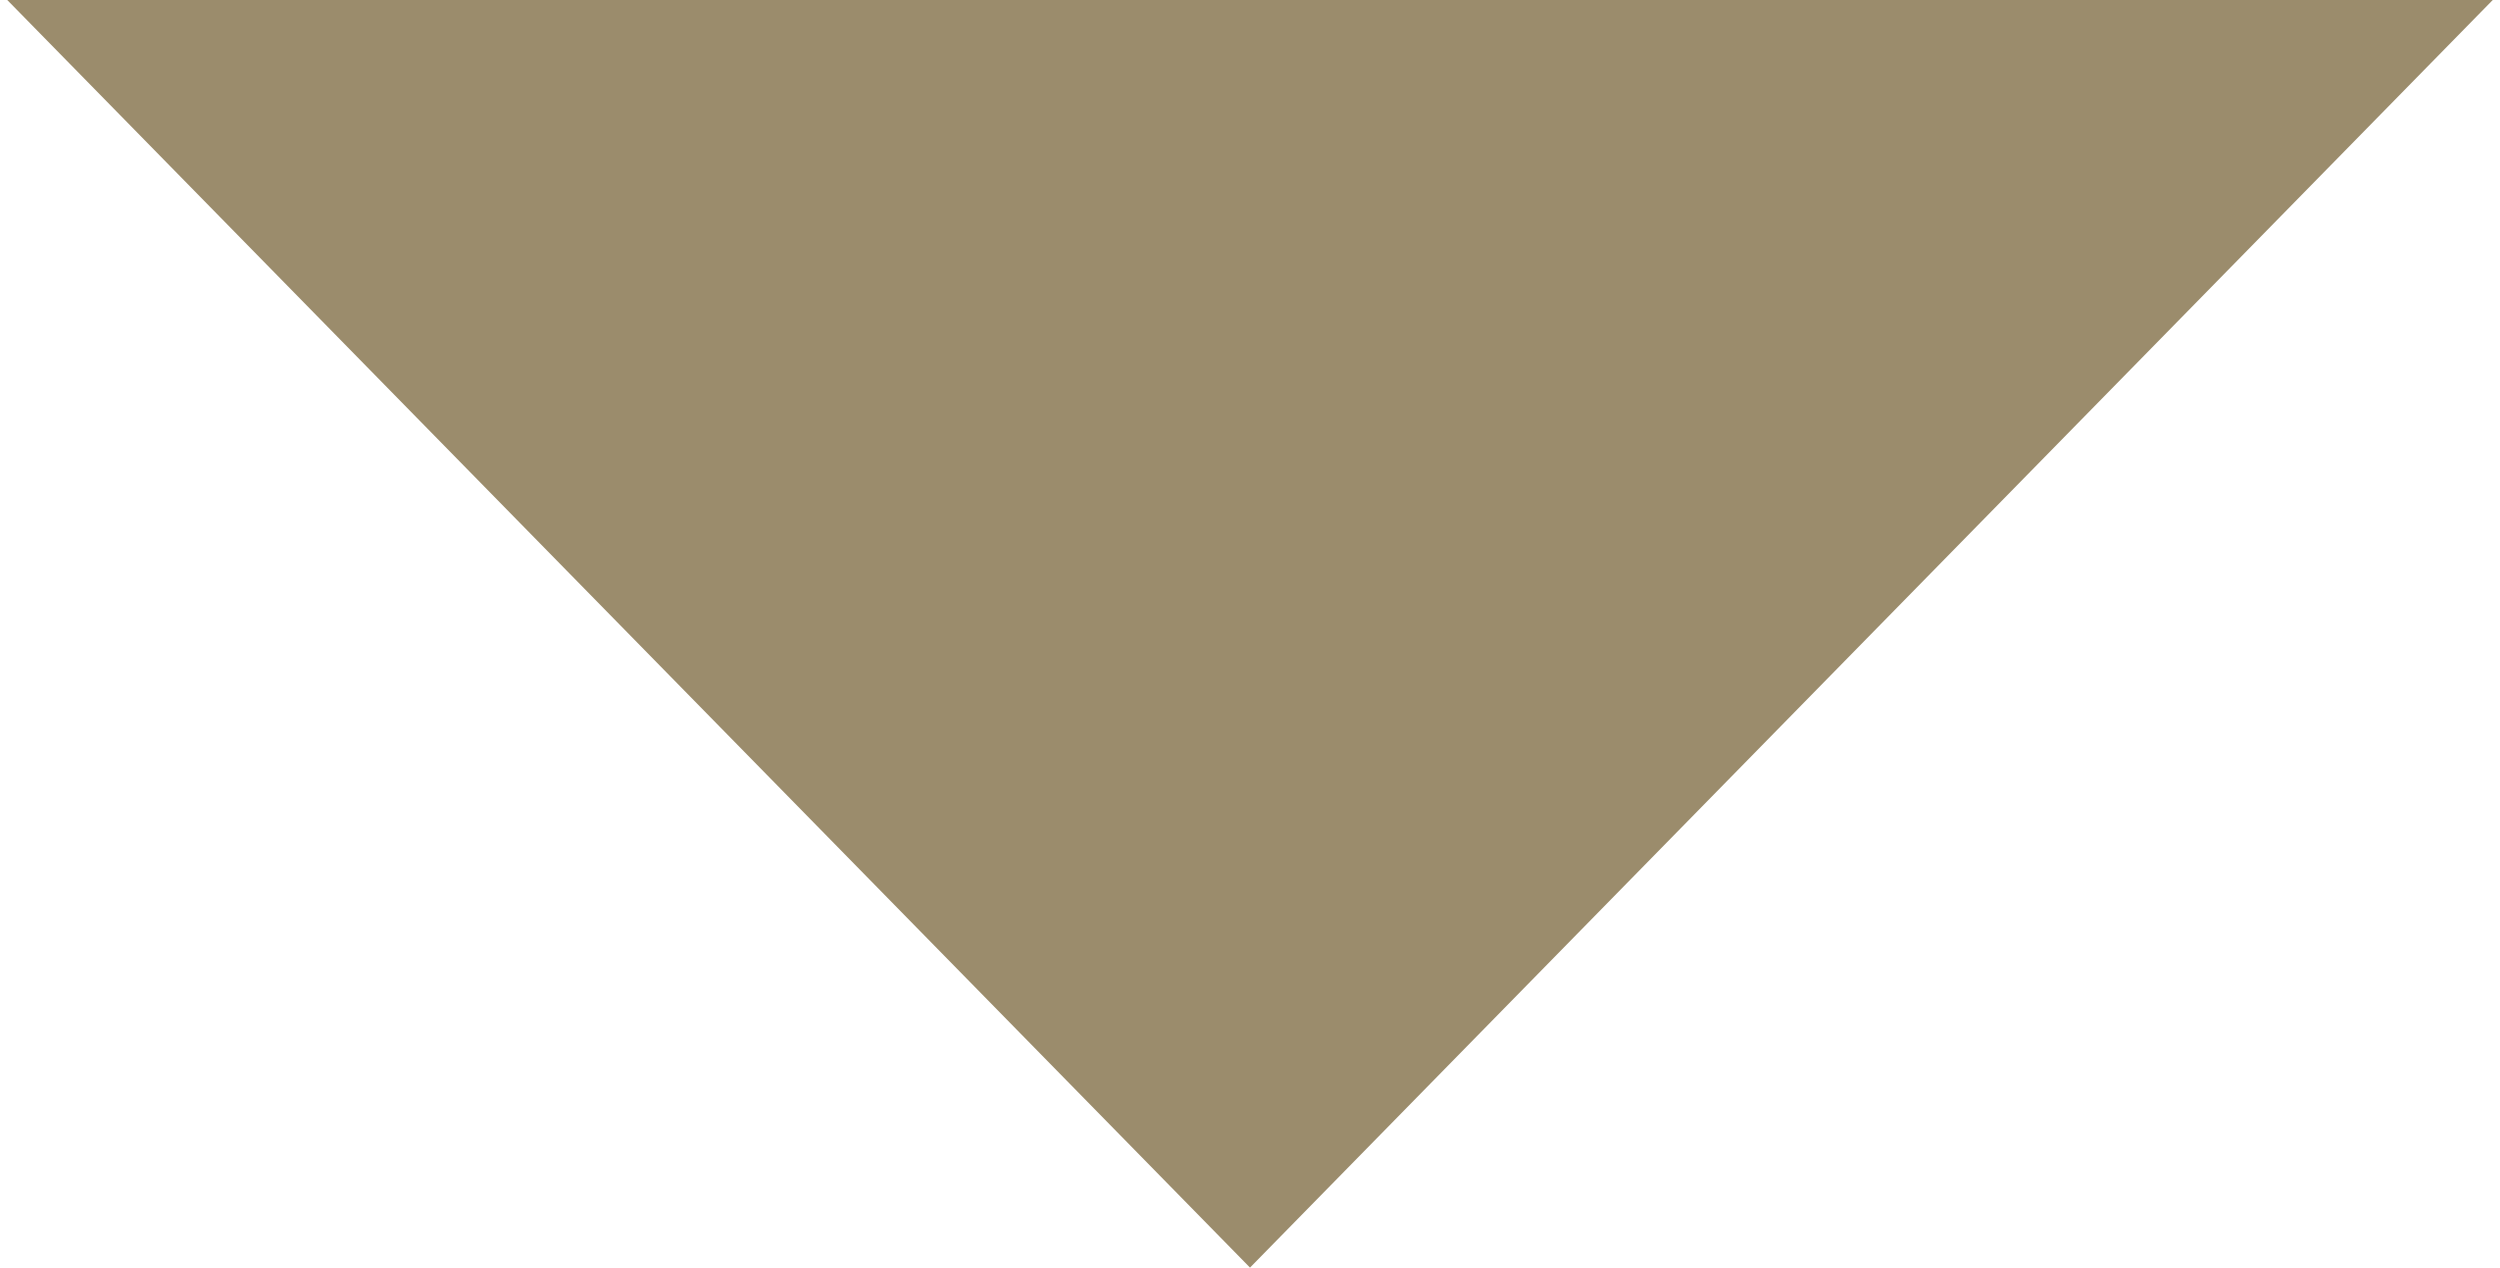 <?xml version="1.0" encoding="UTF-8"?>
<svg id="Layer_1" xmlns="http://www.w3.org/2000/svg" width="7.1mm" height="3.6mm" version="1.1" viewBox="0 0 20 10.2">
  <!-- Generator: Adobe Illustrator 29.0.0, SVG Export Plug-In . SVG Version: 2.1.0 Build 186)  -->
  <defs>
    <style>
      .st0 {
        fill: #9b8c6c;
      }
    </style>
  </defs>
  <path class="st0" d="M10,10.2L0,0h20l-10,10.2Z"/>
</svg>